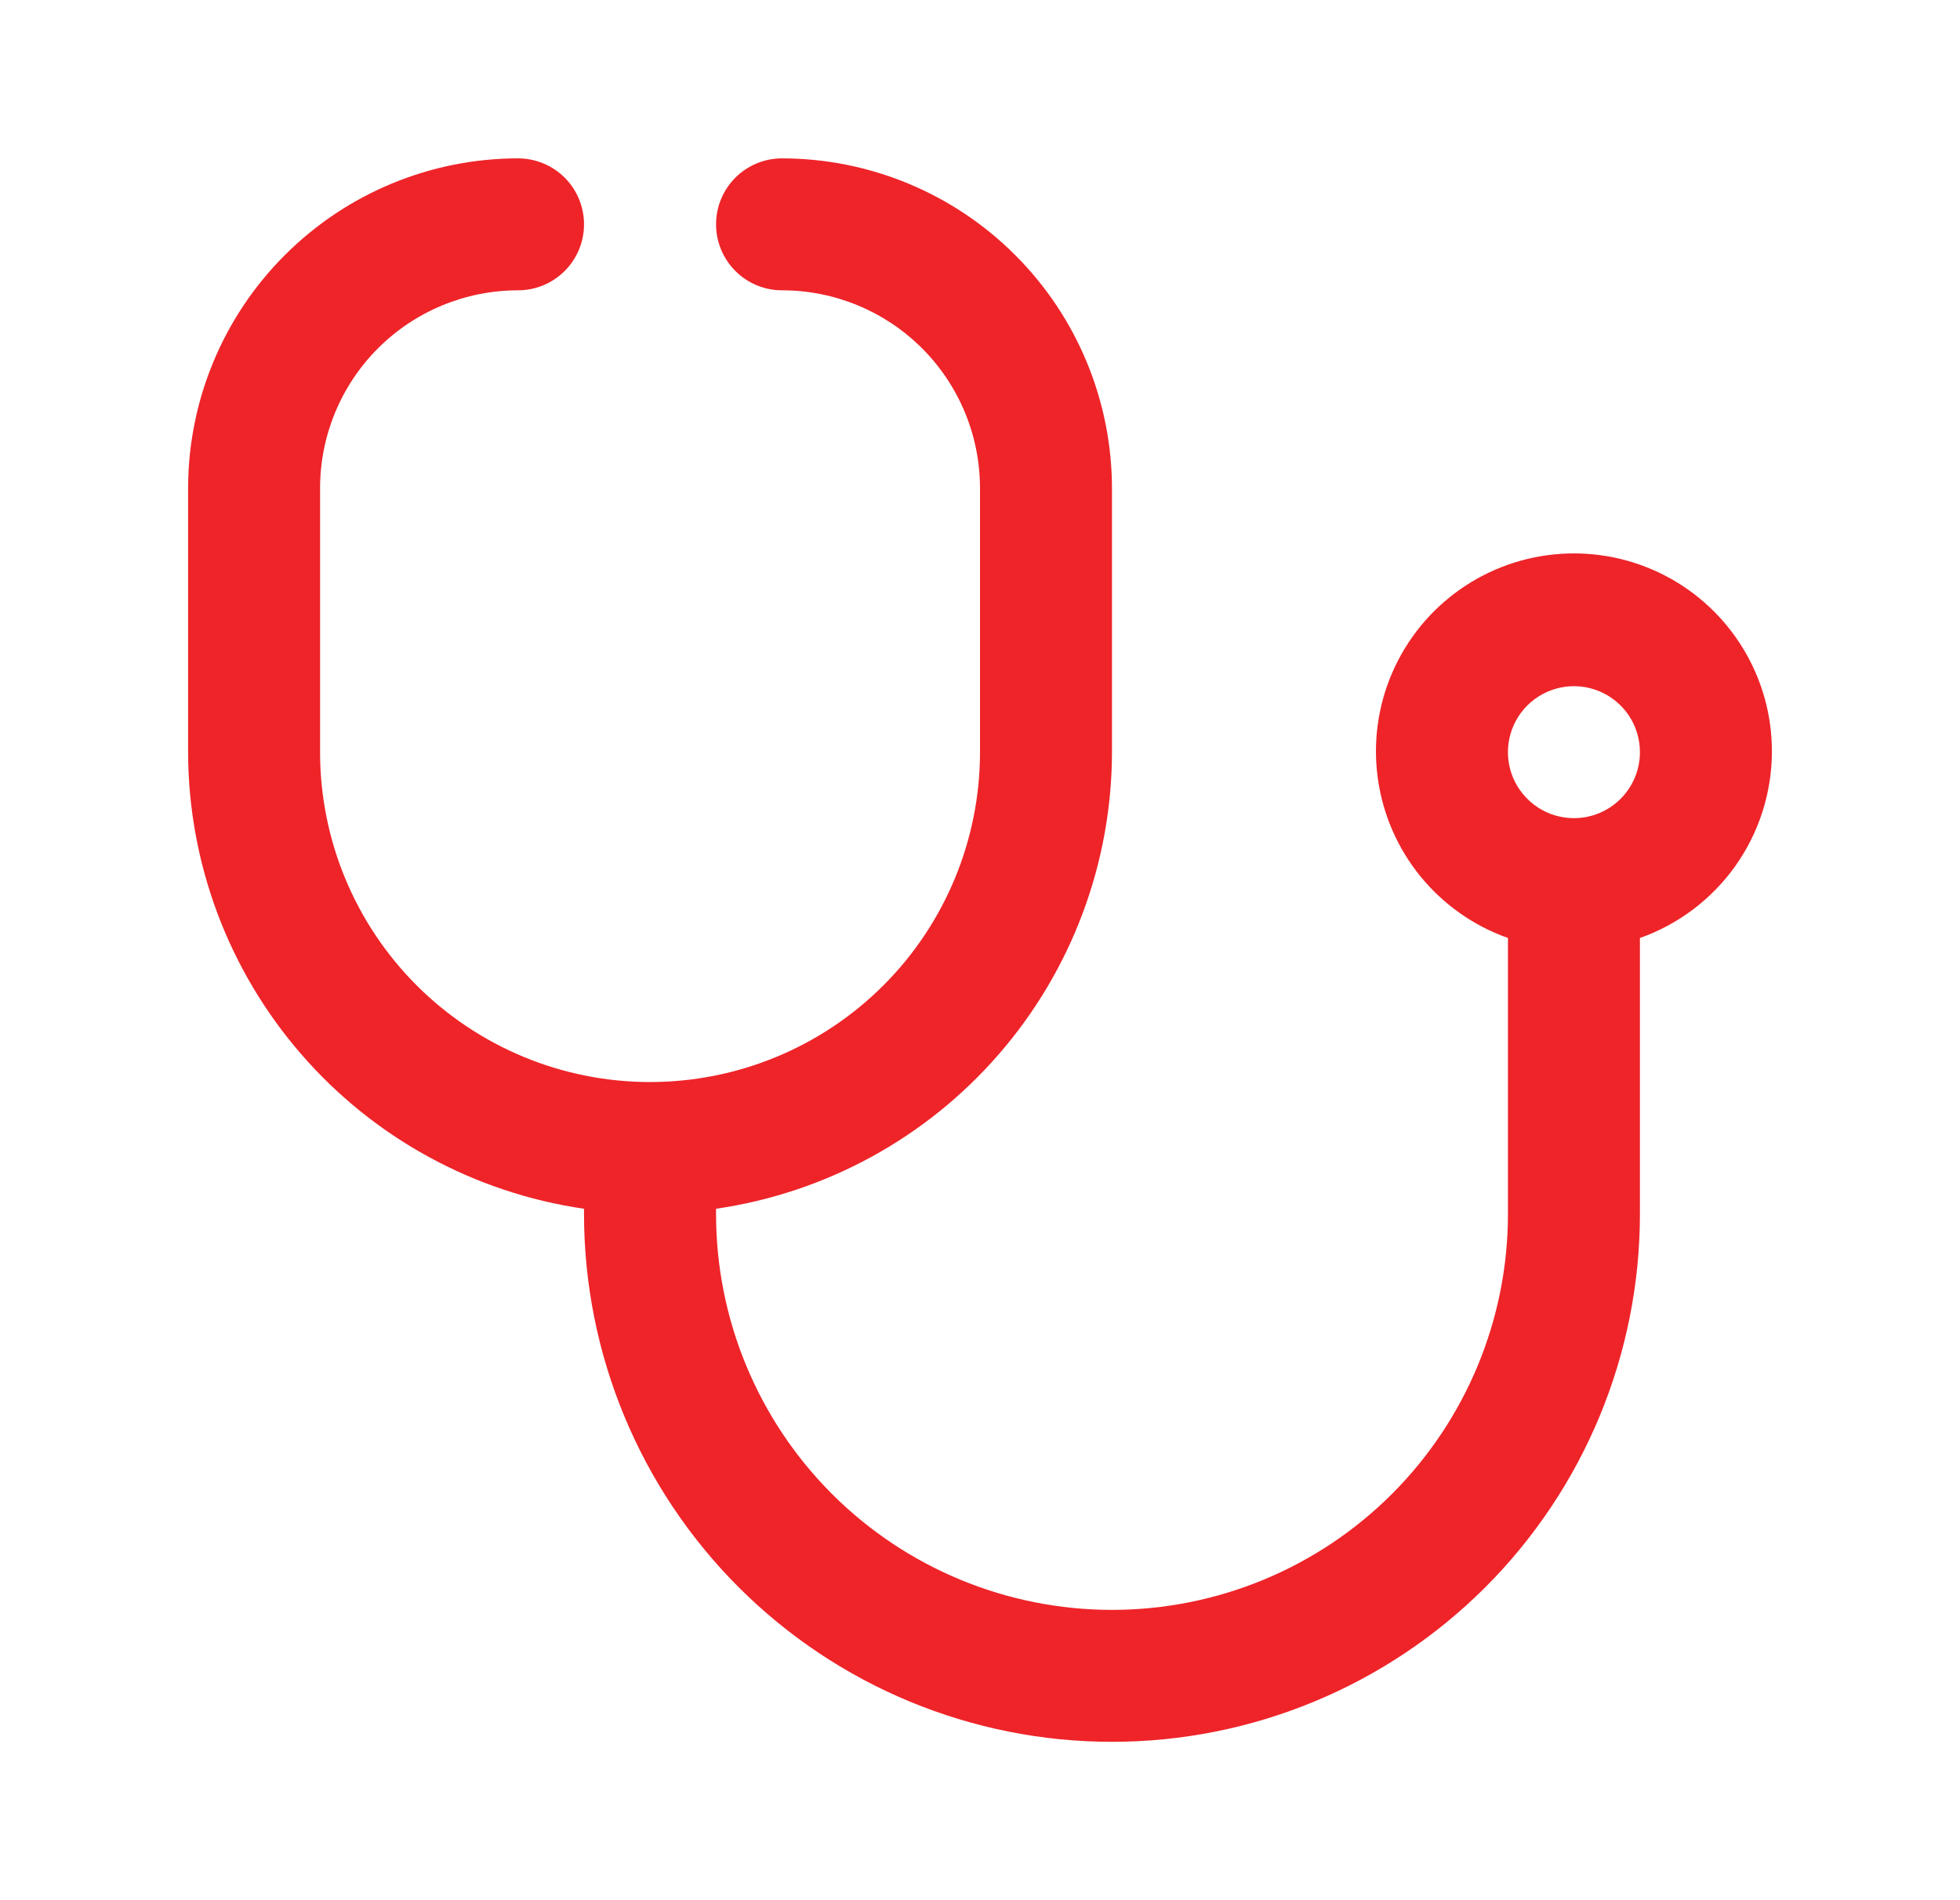 <svg width="33" height="32" viewBox="0 0 33 32" fill="none" xmlns="http://www.w3.org/2000/svg">
<path d="M29.833 12.667C29.836 12.055 29.67 11.454 29.354 10.931C29.038 10.407 28.584 9.98 28.041 9.697C27.499 9.415 26.889 9.286 26.279 9.327C25.669 9.367 25.081 9.575 24.581 9.927C24.081 10.279 23.687 10.762 23.443 11.323C23.199 11.884 23.114 12.501 23.198 13.107C23.281 13.713 23.53 14.285 23.916 14.759C24.303 15.233 24.812 15.592 25.389 15.796V20.444C25.389 22.213 24.686 23.908 23.436 25.159C22.186 26.409 20.49 27.111 18.722 27.111C16.954 27.111 15.258 26.409 14.008 25.159C12.758 23.908 12.056 22.213 12.056 20.444V20.356C13.905 20.087 15.595 19.163 16.819 17.751C18.043 16.34 18.719 14.535 18.722 12.667V8.222C18.72 6.749 18.134 5.337 17.093 4.296C16.052 3.254 14.639 2.668 13.167 2.667C12.872 2.667 12.589 2.784 12.381 2.992C12.173 3.2 12.056 3.483 12.056 3.778C12.056 4.072 12.173 4.355 12.381 4.563C12.589 4.772 12.872 4.889 13.167 4.889C14.051 4.889 14.899 5.24 15.524 5.865C16.149 6.49 16.5 7.338 16.5 8.222V12.667C16.5 14.14 15.915 15.553 14.873 16.595C13.831 17.637 12.418 18.222 10.944 18.222C9.471 18.222 8.058 17.637 7.016 16.595C5.974 15.553 5.389 14.14 5.389 12.667V8.222C5.389 7.338 5.74 6.49 6.365 5.865C6.99 5.24 7.838 4.889 8.722 4.889C9.017 4.889 9.299 4.772 9.508 4.563C9.716 4.355 9.833 4.072 9.833 3.778C9.833 3.483 9.716 3.2 9.508 2.992C9.299 2.784 9.017 2.667 8.722 2.667C7.249 2.668 5.837 3.254 4.796 4.296C3.754 5.337 3.168 6.749 3.167 8.222L3.167 12.667C3.17 14.535 3.846 16.34 5.07 17.751C6.293 19.163 7.984 20.087 9.833 20.356V20.444C9.833 22.802 10.77 25.063 12.437 26.73C14.104 28.397 16.365 29.333 18.722 29.333C21.08 29.333 23.341 28.397 25.008 26.73C26.674 25.063 27.611 22.802 27.611 20.444V15.796C28.259 15.567 28.82 15.143 29.218 14.583C29.615 14.023 29.83 13.354 29.833 12.667ZM26.5 13.778C26.28 13.778 26.065 13.713 25.883 13.591C25.7 13.468 25.558 13.295 25.473 13.092C25.389 12.889 25.367 12.665 25.41 12.45C25.453 12.234 25.559 12.036 25.714 11.881C25.87 11.726 26.068 11.62 26.283 11.577C26.499 11.534 26.722 11.556 26.925 11.64C27.128 11.724 27.302 11.867 27.424 12.049C27.546 12.232 27.611 12.447 27.611 12.667C27.611 12.961 27.494 13.244 27.286 13.452C27.077 13.661 26.795 13.778 26.5 13.778Z" fill="#EE2429"/>
</svg>
